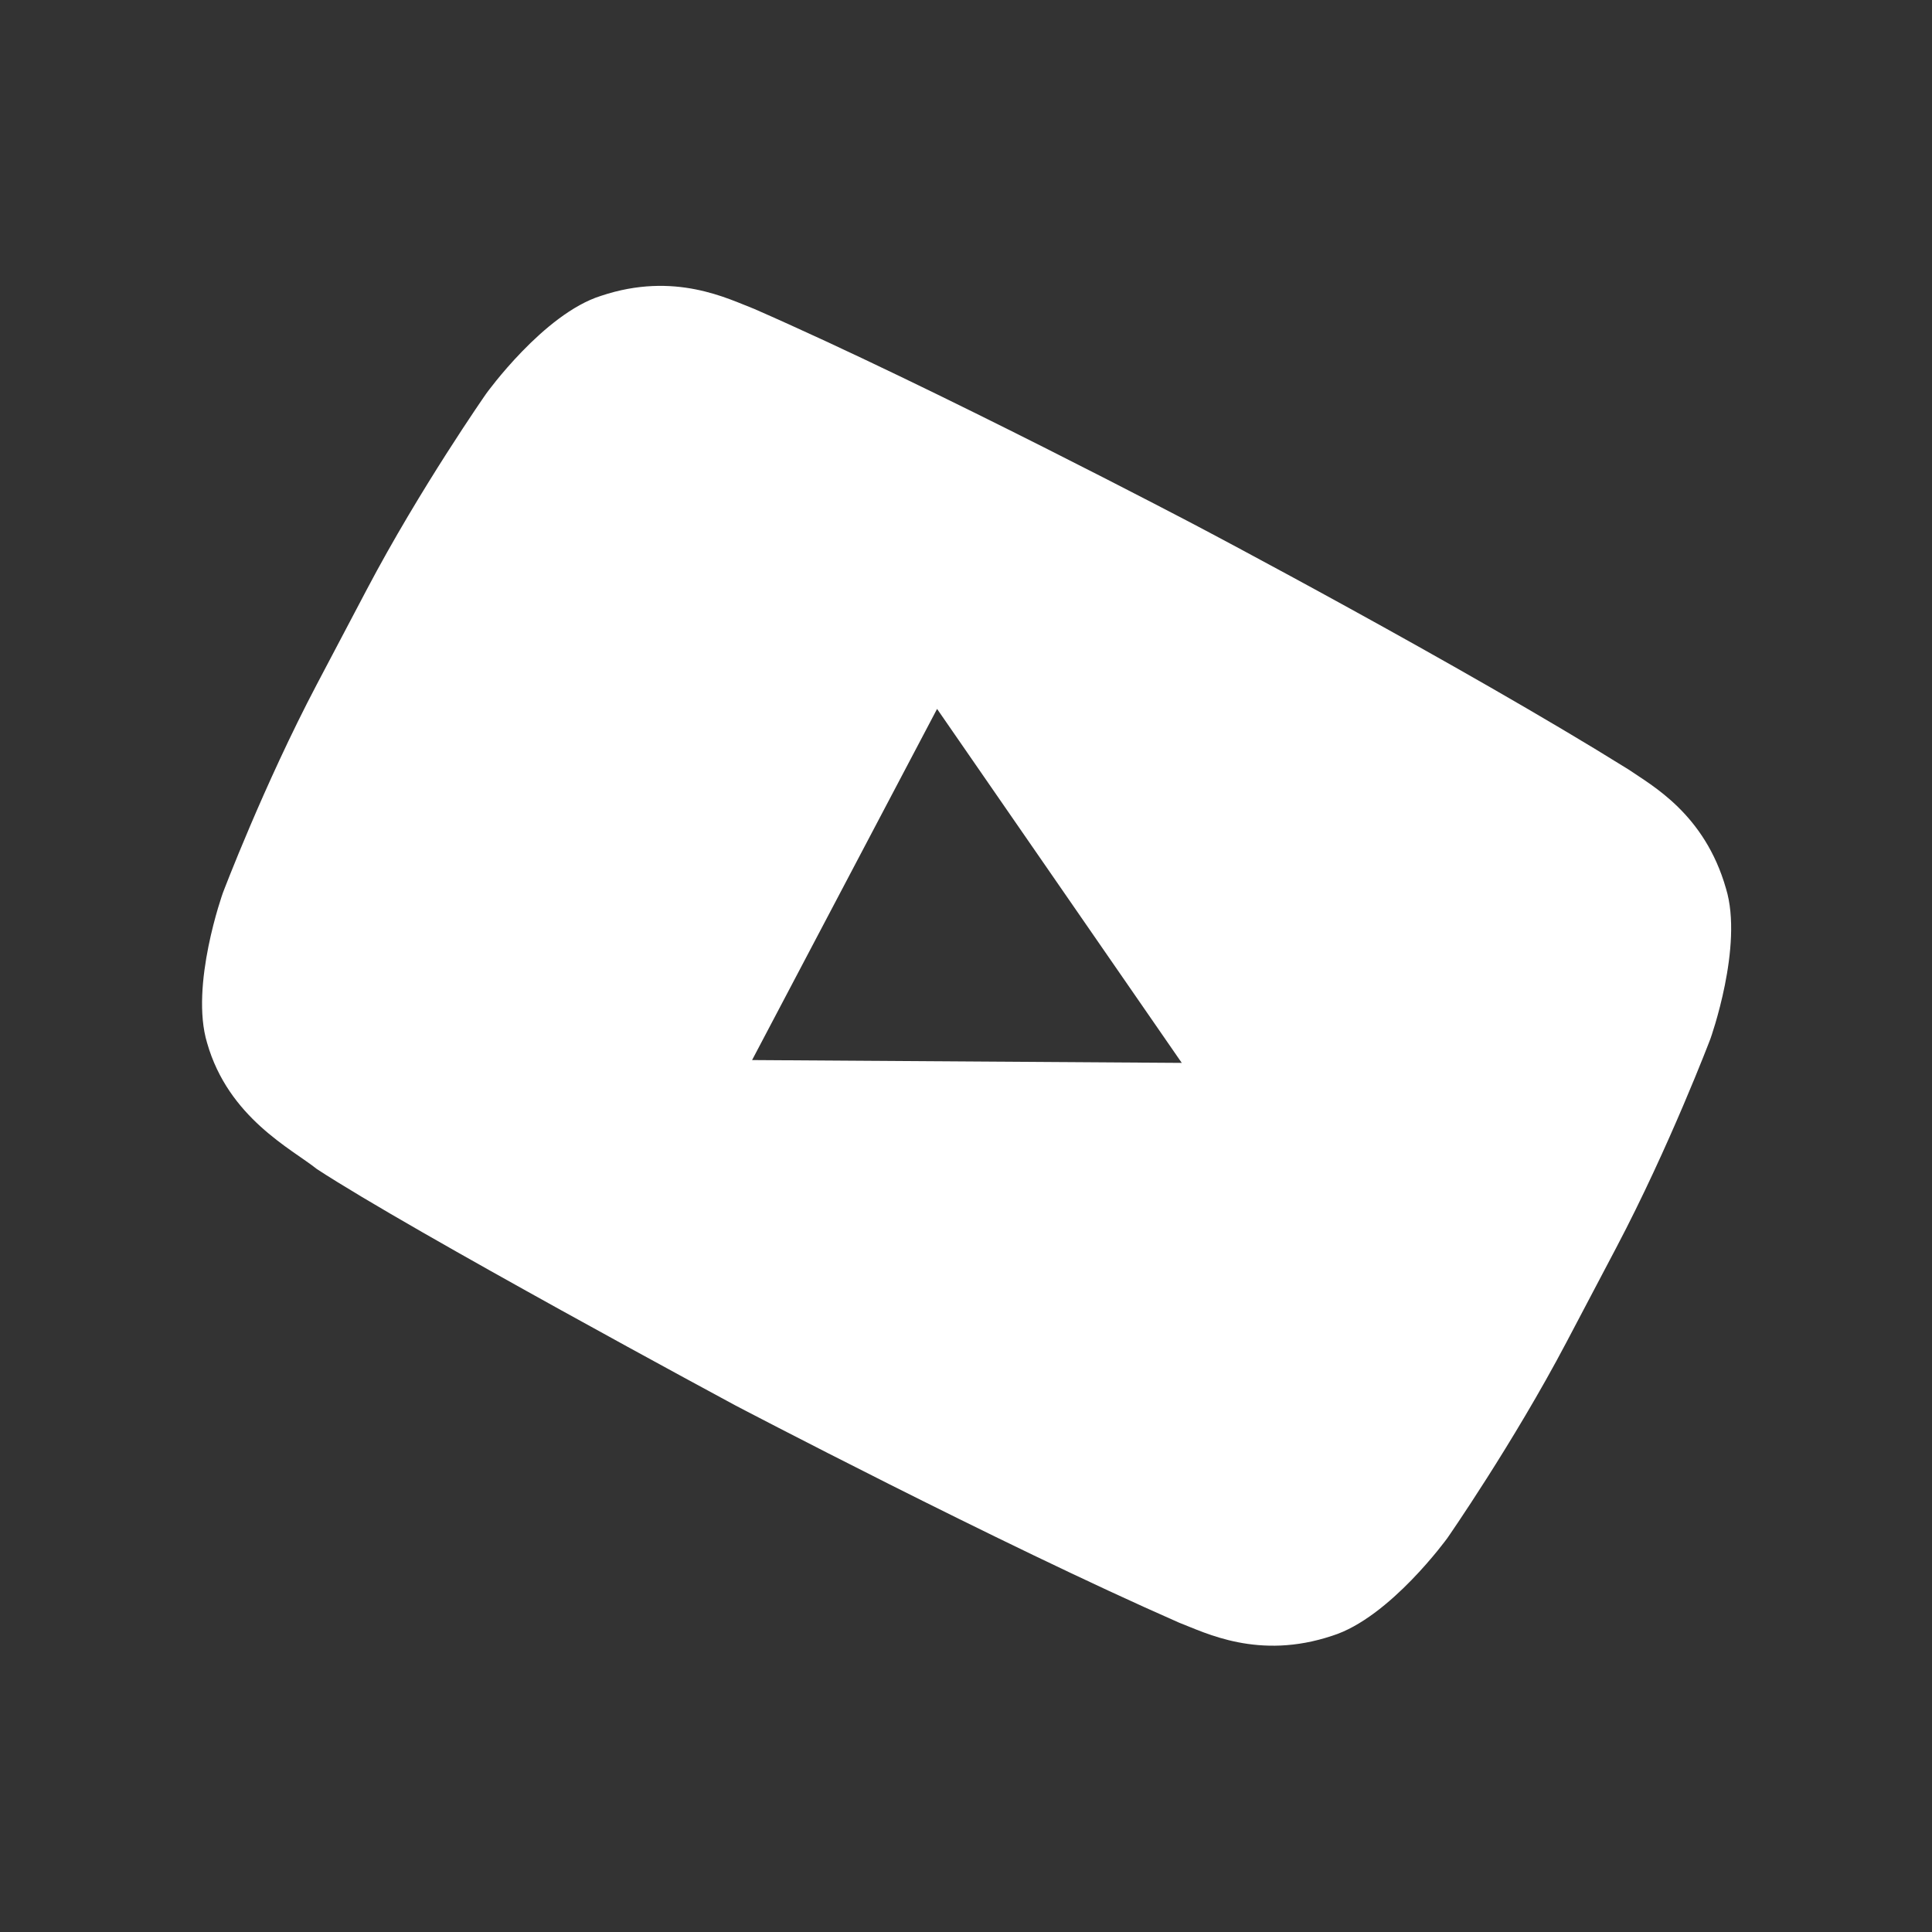 <svg width="140" height="140" viewBox="0 0 140 140" fill="none" xmlns="http://www.w3.org/2000/svg">
<rect x="0" y="0" width="140" height="140" fill="#333333" stroke="none"/>
<g clip-path="url(#clip0_862_713)">
<path d="M123.946 75.268C123.946 75.268 126.351 68.559 125.071 64.384C123.523 58.96 119.678 56.911 118.021 55.768C105.844 48.178 86.834 38.164 86.834 38.164L86.799 38.145C86.799 38.145 67.789 28.131 54.643 22.38C52.763 21.661 48.899 19.647 43.55 21.438C39.383 22.745 35.228 28.53 35.228 28.53C35.228 28.53 30.442 35.385 26.586 42.706L22.971 49.567C19.114 56.888 16.15 64.702 16.15 64.702C16.15 64.702 13.746 71.41 15.008 75.576C16.556 81 21.148 83.261 22.959 84.712C29.846 89.221 53.271 101.833 53.271 101.833C53.271 101.833 72.317 111.821 85.453 117.589C87.333 118.309 91.198 120.322 96.546 118.531C100.714 117.225 104.886 111.448 104.886 111.448C104.886 111.448 109.645 104.602 113.511 97.264L117.125 90.402C120.982 83.081 123.946 75.268 123.946 75.268ZM54.499 76.816L67.904 51.37L85.635 77.021L54.499 76.816Z" fill="white"/>
</g>
<defs>
<clipPath id="clip0_862_713">
<rect width="102.335" height="102.335" fill="white" transform="translate(48.617 0.884) rotate(27.78)"/>
</clipPath>
</defs>
</svg>
